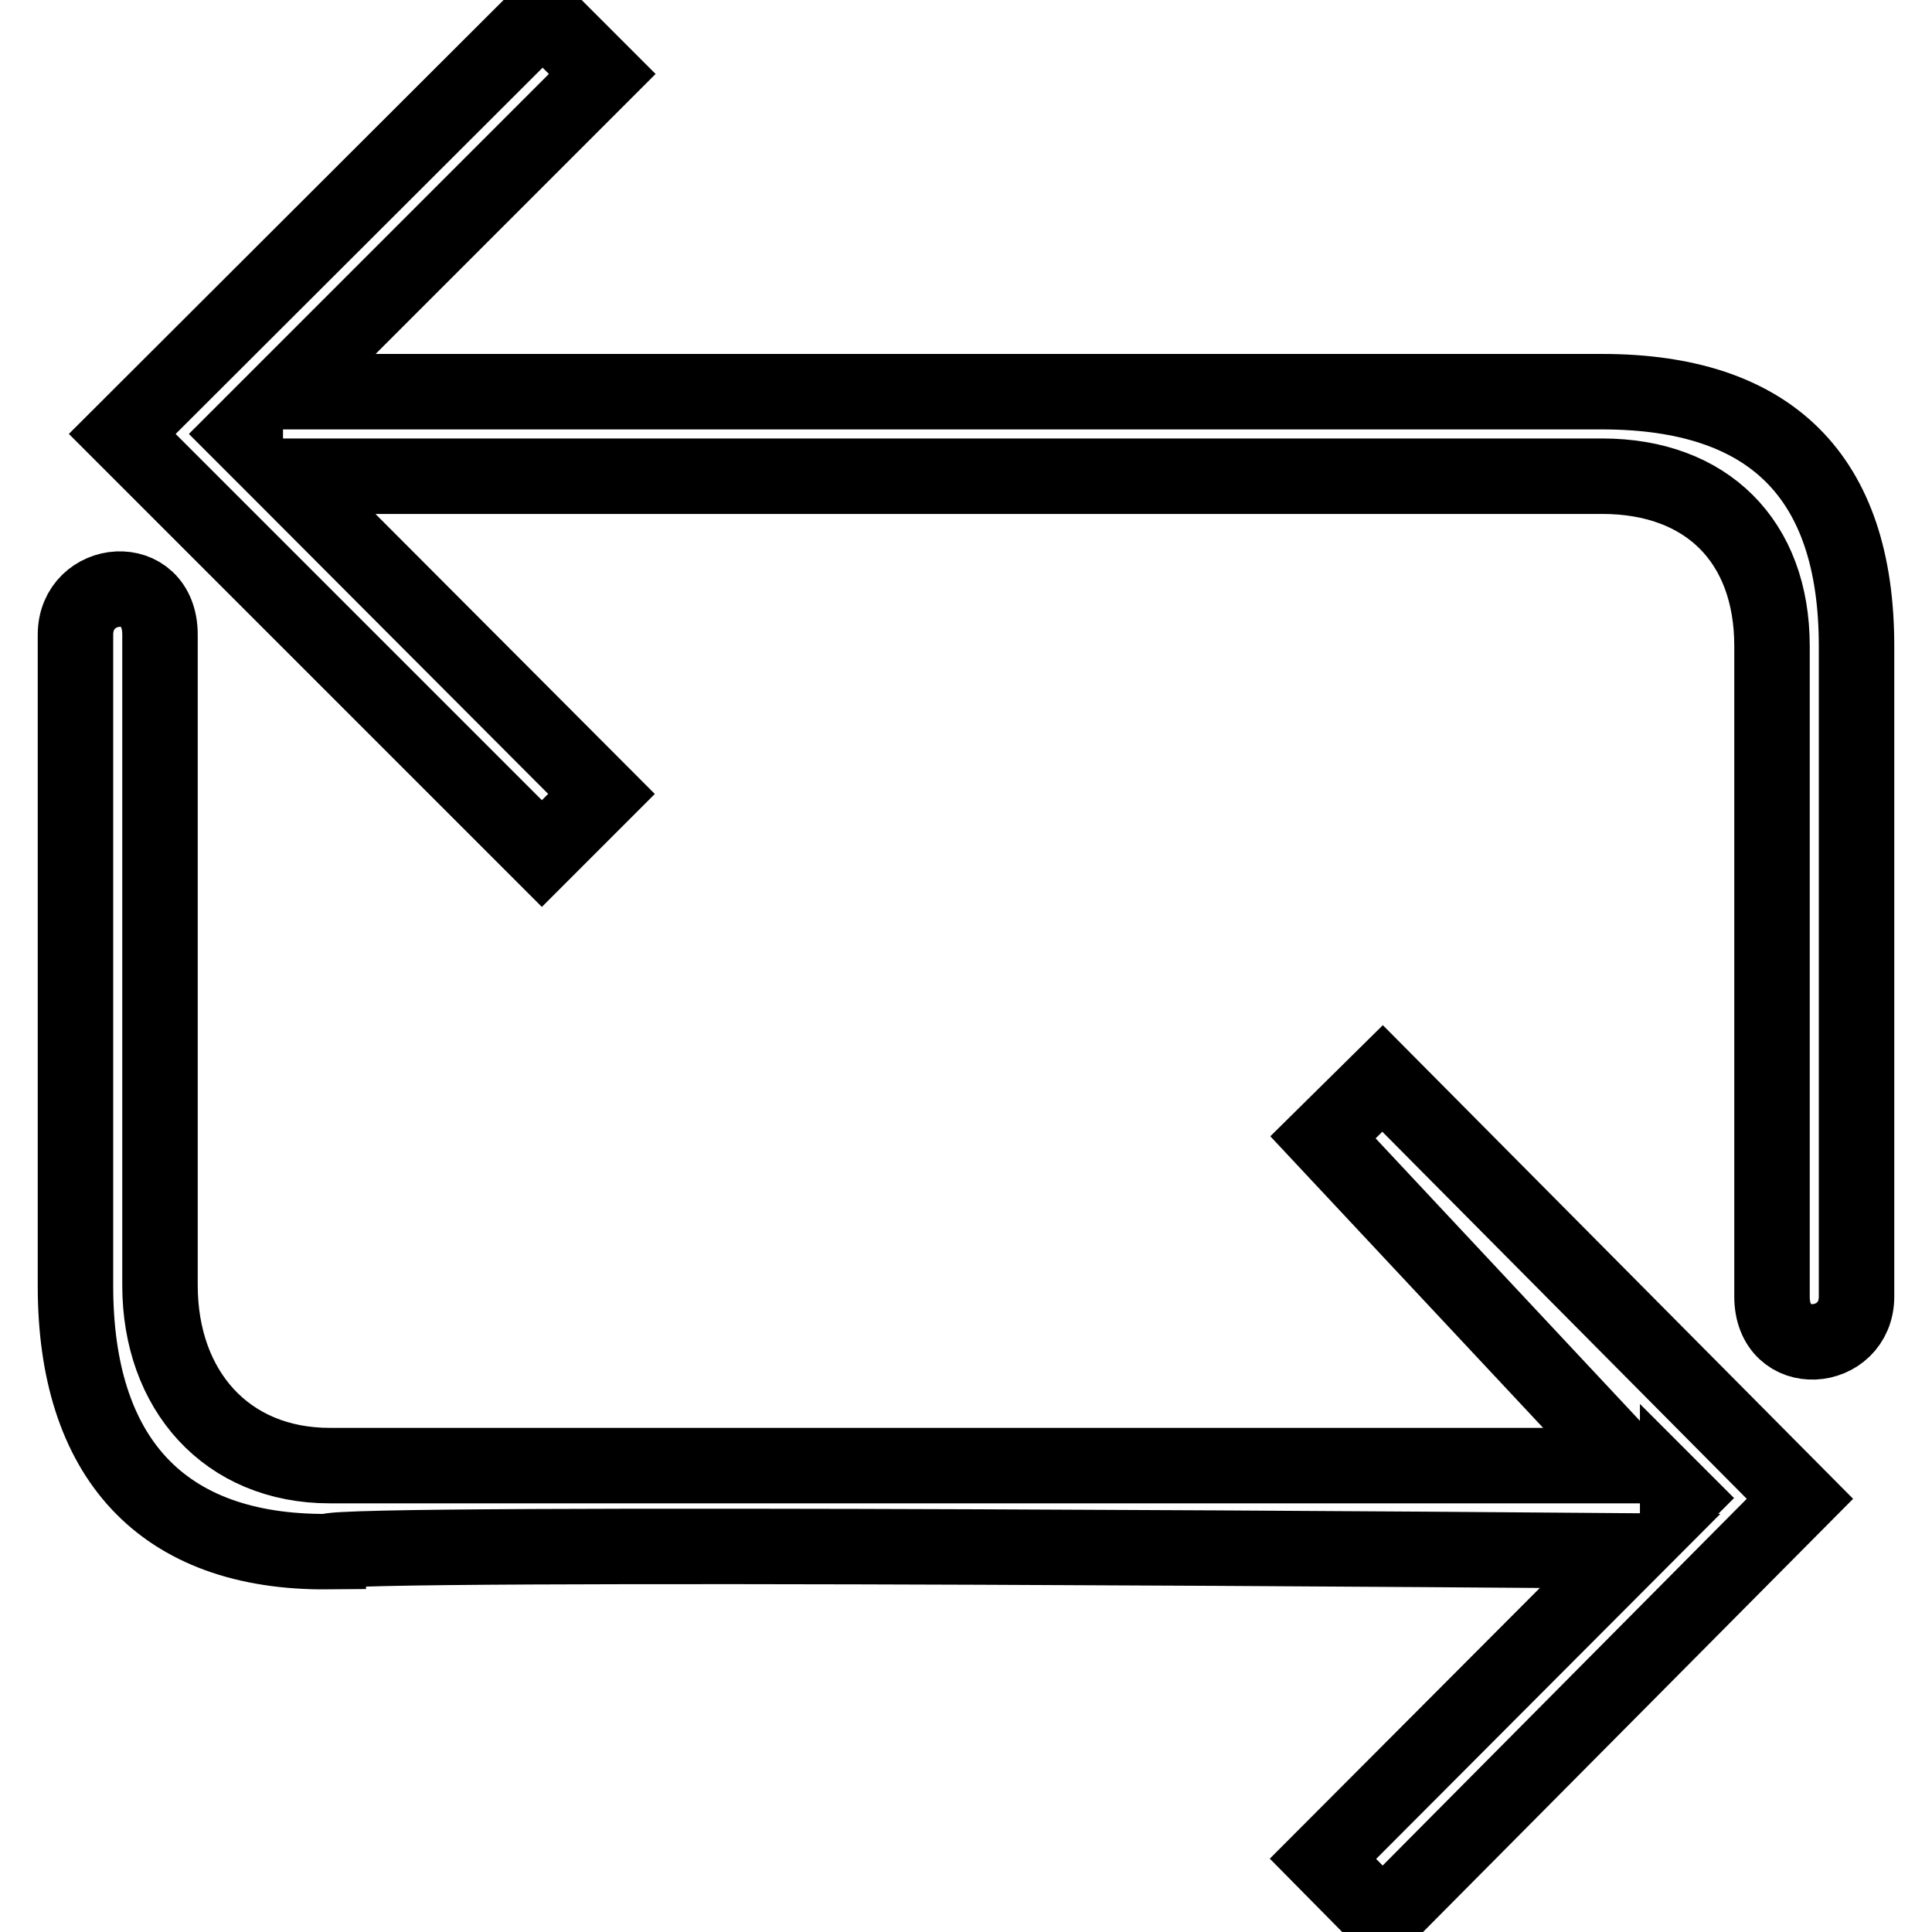 <?xml version="1.0" encoding="utf-8"?>
<!-- Svg Vector Icons : http://www.onlinewebfonts.com/icon -->
<!DOCTYPE svg PUBLIC "-//W3C//DTD SVG 1.1//EN" "http://www.w3.org/Graphics/SVG/1.1/DTD/svg11.dtd">
<svg version="1.1" xmlns="http://www.w3.org/2000/svg" xmlns:xlink="http://www.w3.org/1999/xlink" x="0px" y="0px" viewBox="0 0 256 256" enable-background="new 0 0 256 256" xml:space="preserve">
<g> <path stroke-width="10" fill-opacity="0" stroke="#000000"  d="M212.3,51.9H37.7L79.8,9.8l-7.9-7.9L16.2,57.5l55.6,55.6l7.9-7.9L37.7,63.1h174.6 c13.8,0,22.5,8.6,22.5,22.5v86.2c0,8.5,11.2,7.5,11.2,0V85.6C246,63.1,234.6,51.9,212.3,51.9z M32.5,57.9l-0.4-0.4l0.4-0.4V57.9z  M175.3,150.7l40.7,43.5H43.7c-13.7,0-22.5-10-22.5-23.9V84.1c0-8.6-11.2-7.5-11.2,0v86.3c0,22.6,11.3,35.4,33.5,35.2 c0-1.5,172.5-0.1,172.5-0.1l-40.7,40.8l7.9,8l55.3-55.7l-55.3-55.7L175.3,150.7z M222.3,198.1l0.4,0.4l-0.4,0.4V198.1z"/></g>
</svg>